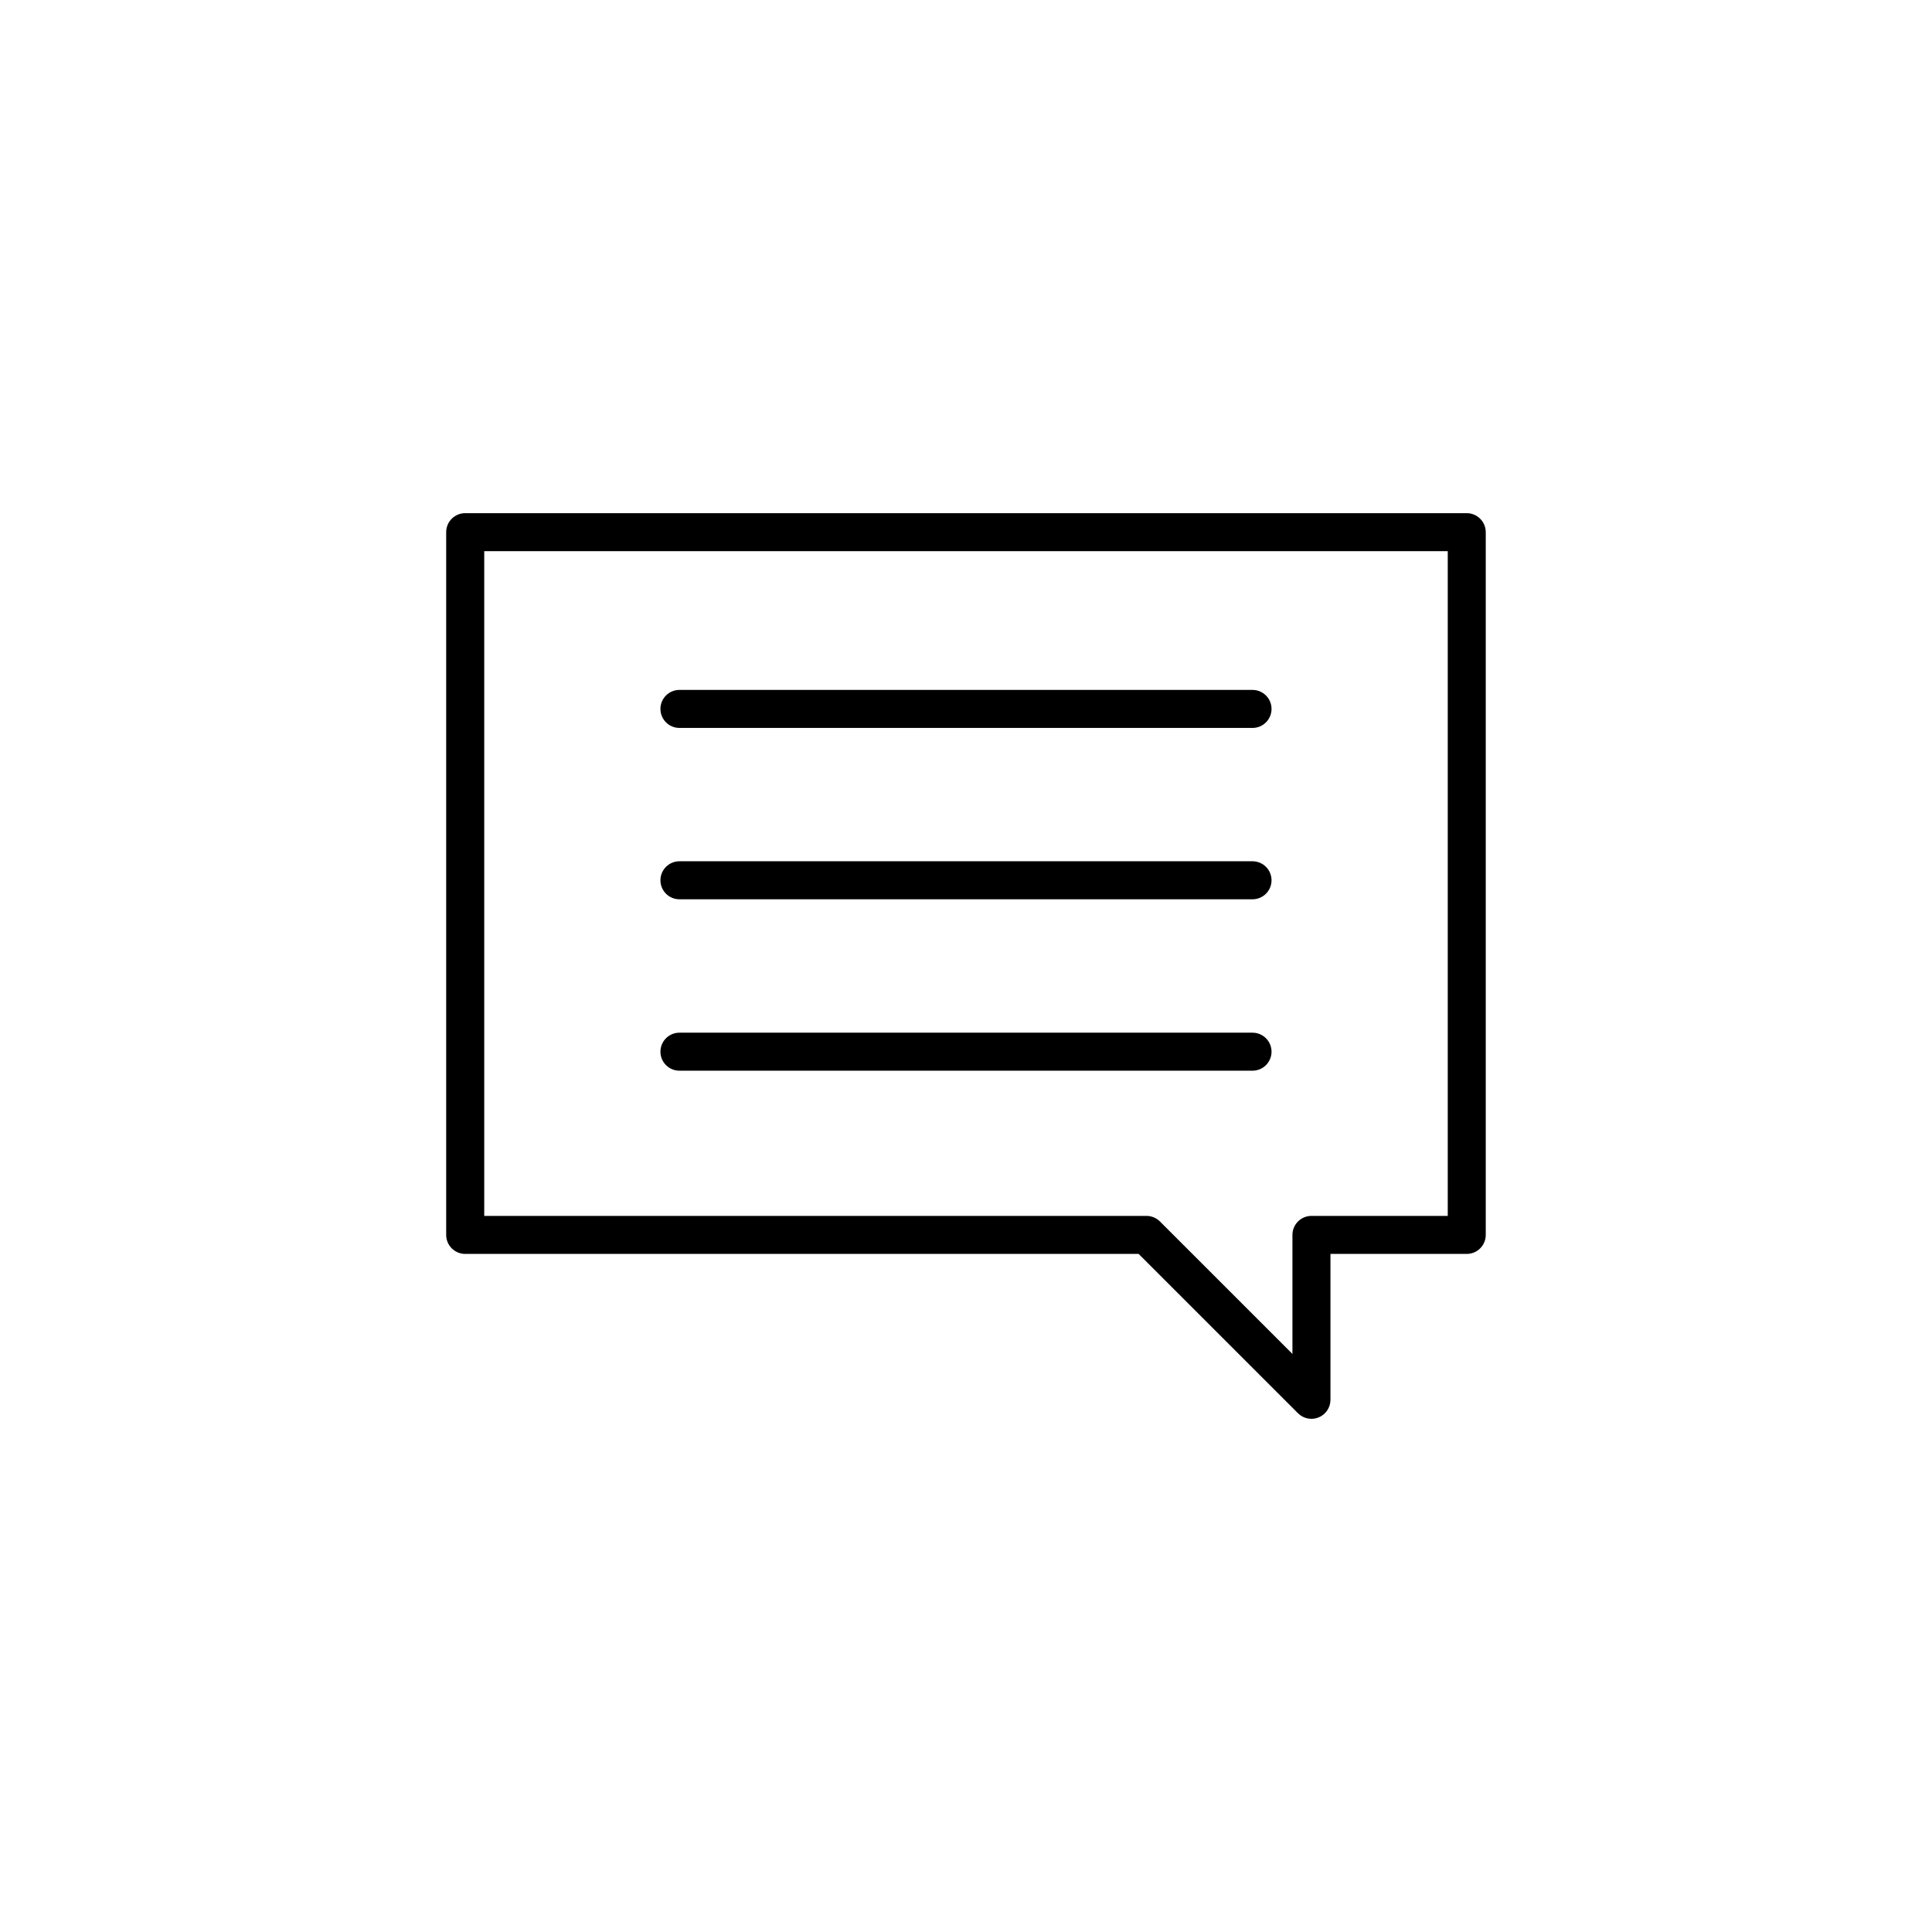 <?xml version="1.0" encoding="UTF-8"?>
<!-- Uploaded to: SVG Repo, www.svgrepo.com, Generator: SVG Repo Mixer Tools -->
<svg fill="#000000" width="800px" height="800px" version="1.1" viewBox="144 144 512 512" xmlns="http://www.w3.org/2000/svg">
 <g>
  <path d="m267.29 476.3h178.46l42.234 42.227c1.441 1.441 3.606 1.875 5.488 1.094 1.883-0.781 3.113-2.617 3.113-4.652v-38.668h36.121-0.004c1.336 0 2.617-0.531 3.562-1.477 0.945-0.945 1.477-2.227 1.477-3.562v-186.23c0-1.336-0.531-2.617-1.477-3.562-0.945-0.945-2.227-1.477-3.562-1.477h-265.42c-2.781 0-5.039 2.254-5.039 5.039v186.23c0 1.336 0.531 2.617 1.477 3.562 0.945 0.945 2.227 1.477 3.562 1.477zm5.039-186.23 255.34-0.004v176.16h-36.121c-2.781 0-5.039 2.258-5.039 5.039v31.543l-35.109-35.105c-0.945-0.945-2.227-1.473-3.562-1.477h-175.51z"/>
  <path d="m324.06 336.91h151.87c2.781 0 5.039-2.254 5.039-5.039 0-2.781-2.258-5.035-5.039-5.035h-151.87c-2.781 0-5.039 2.254-5.039 5.035 0 2.785 2.258 5.039 5.039 5.039z"/>
  <path d="m324.06 382.32h151.87c2.781 0 5.039-2.254 5.039-5.035 0-2.785-2.258-5.039-5.039-5.039h-151.87c-2.781 0-5.039 2.254-5.039 5.039 0 2.781 2.258 5.035 5.039 5.035z"/>
  <path d="m480.97 422.71c0-1.336-0.531-2.621-1.477-3.562-0.945-0.945-2.227-1.477-3.562-1.477h-151.87c-2.781 0-5.039 2.254-5.039 5.039 0 2.781 2.258 5.035 5.039 5.035h151.87c1.336 0 2.617-0.531 3.562-1.473 0.945-0.945 1.477-2.227 1.477-3.562z"/>
 </g>
</svg>